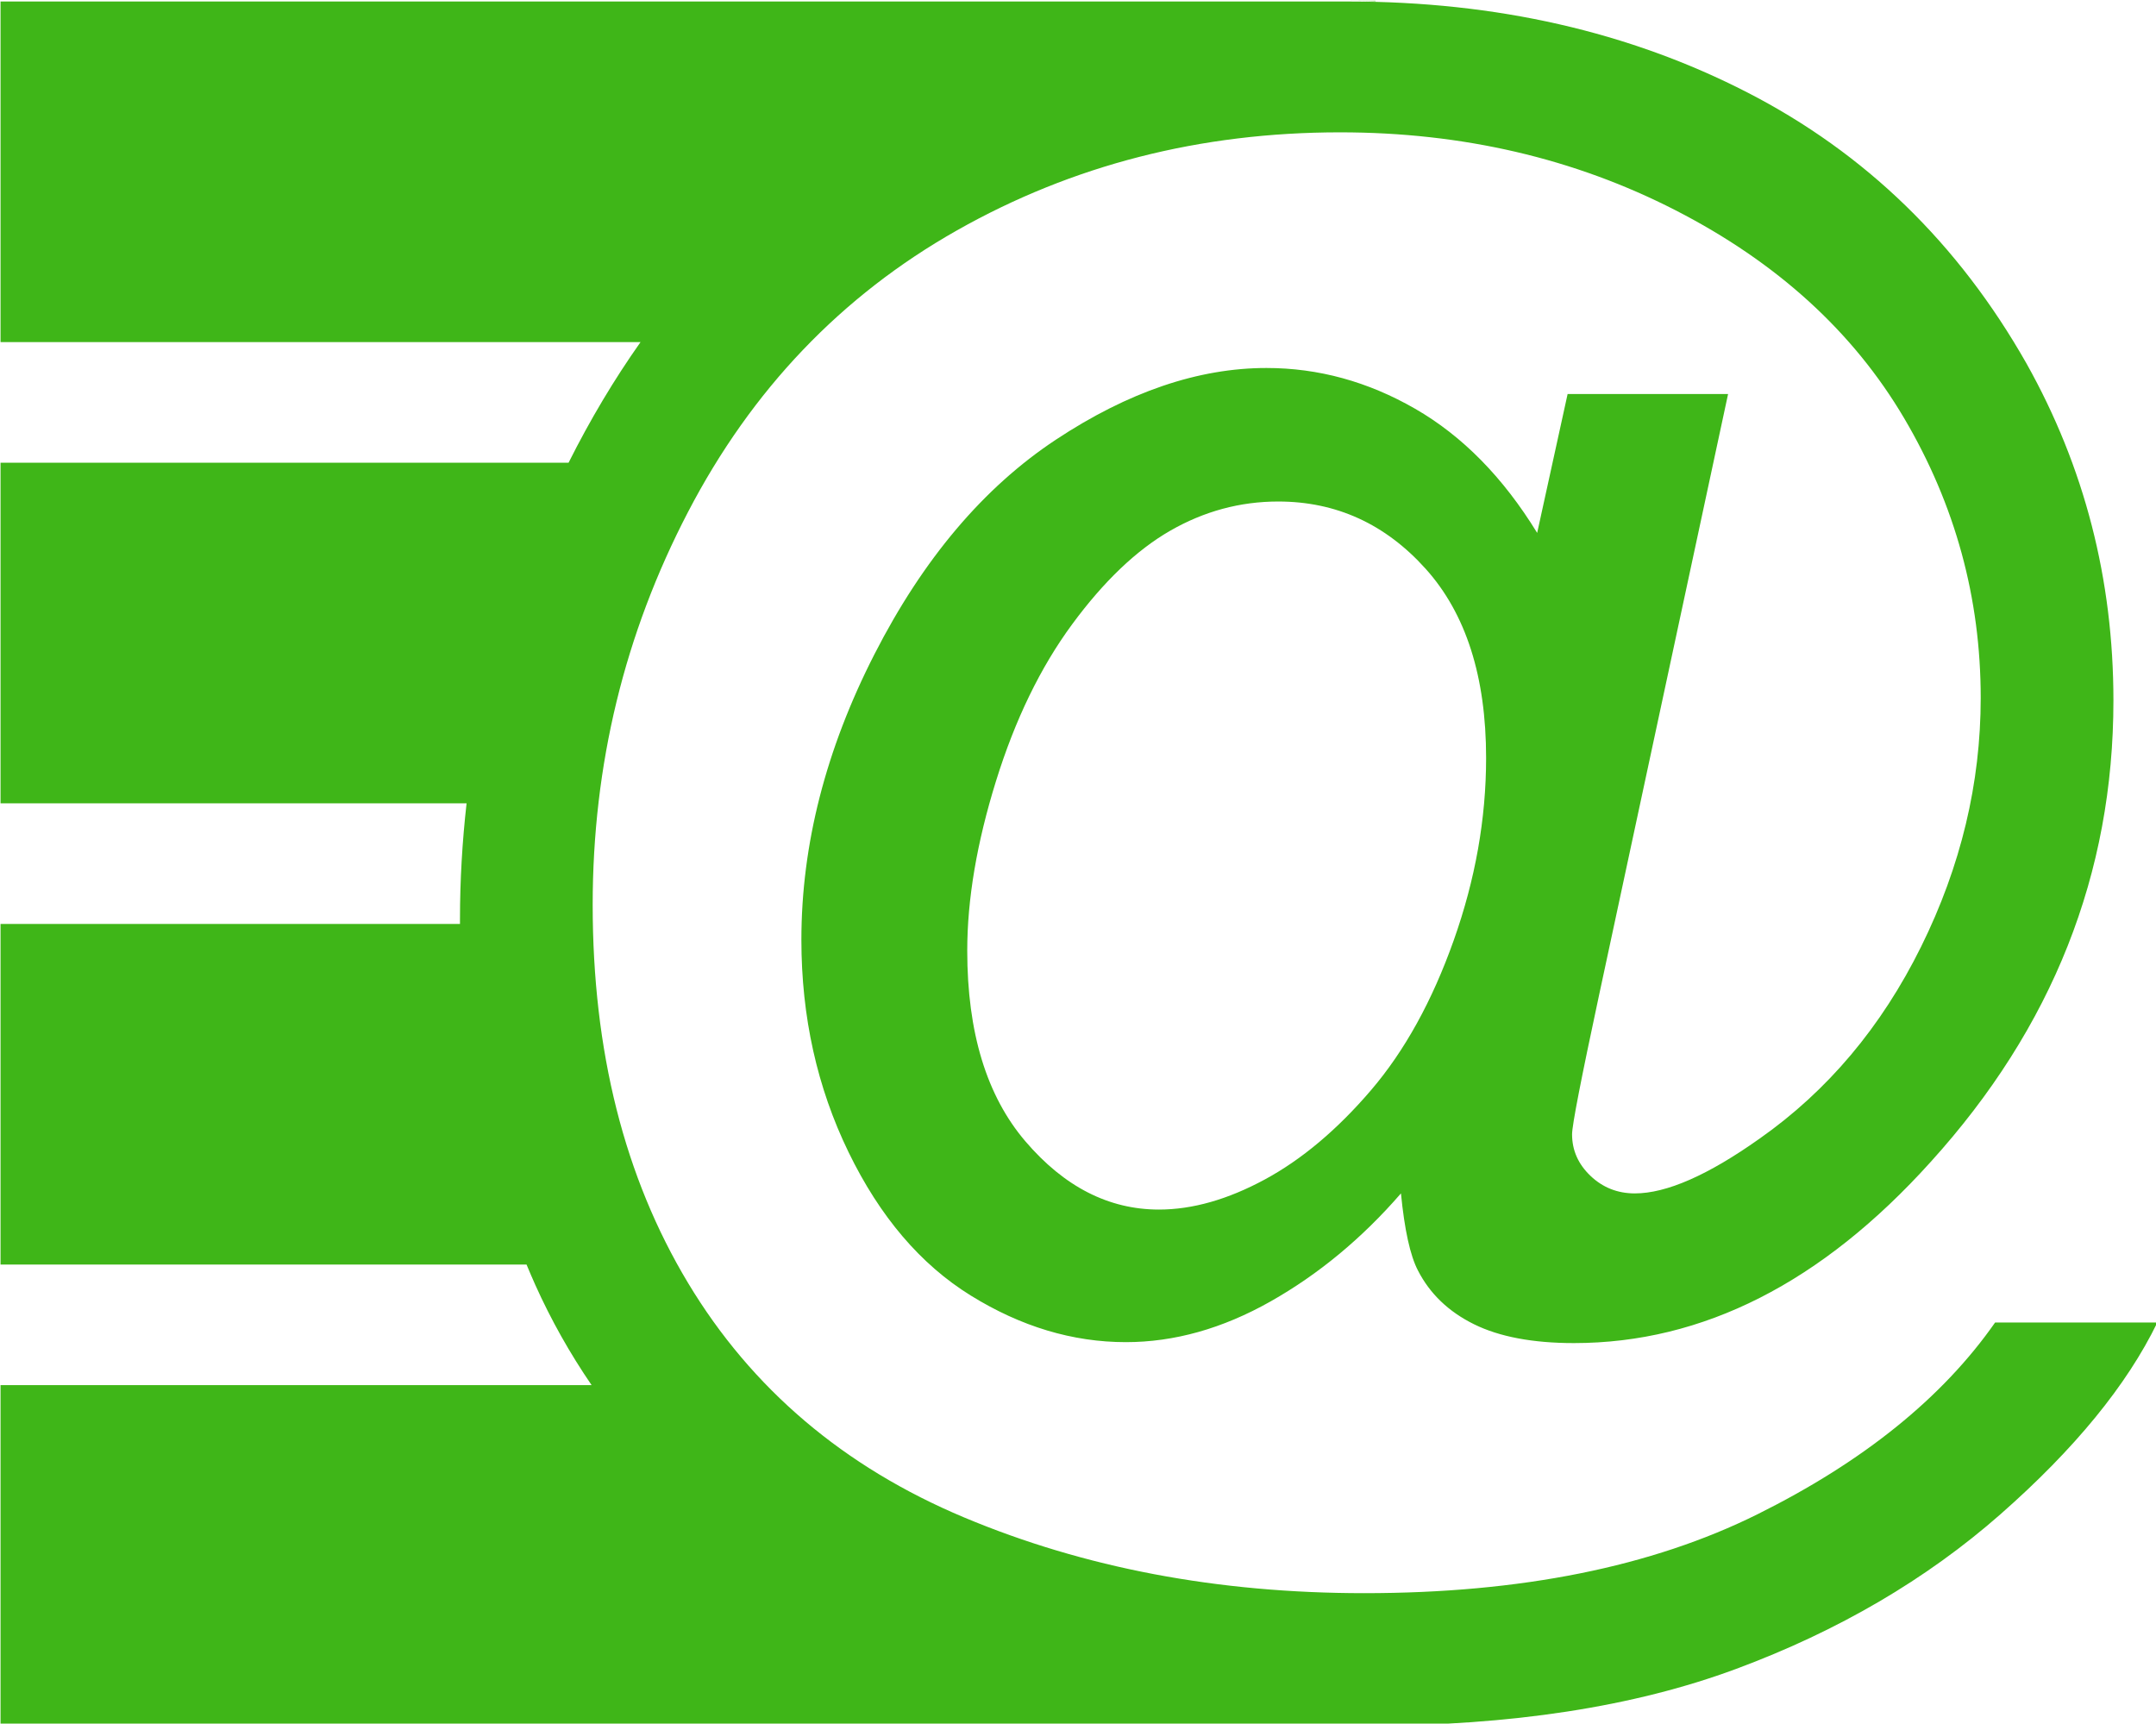 <?xml version="1.0" encoding="UTF-8" standalone="no"?>
<!-- Created with Inkscape (http://www.inkscape.org/) -->

<svg
   xmlns:dc="http://purl.org/dc/elements/1.1/"
   xmlns:cc="http://creativecommons.org/ns#"
   xmlns:rdf="http://www.w3.org/1999/02/22-rdf-syntax-ns#"
   xmlns:svg="http://www.w3.org/2000/svg"
   xmlns="http://www.w3.org/2000/svg"
   xmlns:sodipodi="http://sodipodi.sourceforge.net/DTD/sodipodi-0.dtd"
   xmlns:inkscape="http://www.inkscape.org/namespaces/inkscape"
   width="500"
   height="399.707"
   id="svg2"
   version="1.1"
   inkscape:version="0.92.4 (5da689c313, 2019-01-14)"
   sodipodi:docname="addendum.svg"
   inkscape:export-filename="C:\www\websites\maslosoft.com\addendum.png"
   inkscape:export-xdpi="4.3178411"
   inkscape:export-ydpi="4.3178411">
  <defs
     id="defs4" />
  <sodipodi:namedview
     id="base"
     pagecolor="#ffffff"
     bordercolor="#666666"
     borderopacity="1.0"
     inkscape:pageopacity="0.0"
     inkscape:pageshadow="2"
     inkscape:zoom="0.96691263"
     inkscape:cx="231.78214"
     inkscape:cy="216.26307"
     inkscape:document-units="px"
     inkscape:current-layer="layer2"
     showgrid="false"
     showguides="true"
     inkscape:guide-bbox="true"
     inkscape:snap-bbox="true"
     inkscape:window-width="1850"
     inkscape:window-height="1019"
     inkscape:window-x="70"
     inkscape:window-y="27"
     inkscape:window-maximized="1"
     fit-margin-top="0"
     fit-margin-left="0"
     fit-margin-right="0"
     fit-margin-bottom="0">
    <sodipodi:guide
       orientation="1,0"
       position="0.014,680.159"
       id="guide2993"
       inkscape:locked="false" />
    <sodipodi:guide
       orientation="1,0"
       position="500.239,420.592"
       id="guide2995"
       inkscape:locked="false" />
    <sodipodi:guide
       orientation="0,1"
       position="336.075,-50.41"
       id="guide2997"
       inkscape:locked="false" />
    <sodipodi:guide
       orientation="0,1"
       position="328.34,449.815"
       id="guide2999"
       inkscape:locked="false" />
    <sodipodi:guide
       orientation="0,1"
       position="-178.695,399.905"
       id="guide3001"
       inkscape:locked="false" />
    <sodipodi:guide
       orientation="0,1"
       position="-159.247,0.003"
       id="guide3003"
       inkscape:locked="false" />
  </sodipodi:namedview>
  <g
     inkscape:groupmode="layer"
     id="layer2"
     inkscape:label="bg"
     style="opacity:0"
     transform="translate(-99.688,-502.543)" />
  <g
     inkscape:label="Layer 1"
     inkscape:groupmode="layer"
     id="layer1"
     transform="translate(-99.688,-502.543)"
     sodipodi:insensitive="true">
    <g
       transform="matrix(10.637,0,0,10.637,-2093.076,-3697.036)"
       style="font-style:normal;font-weight:normal;font-size:40px;line-height:125%;font-family:'Sofia Pro Light';-inkscape-font-specification:'Sofia Pro Light';letter-spacing:0px;word-spacing:0px;fill:#3fb618;fill-opacity:1;stroke:none"
       id="flowRoot2985">
      <path
         style="font-variant:normal;font-stretch:normal;font-family:Arial;-inkscape-font-specification:Arial;fill:#3fb618;fill-opacity:1"
         d="m 99.688,502.344 v 79 H 248.125 c -6.106,8.649 -11.673,17.968 -16.688,27.969 h -131.75 v 79 h 108.094 c -0.998,8.842 -1.531,17.803 -1.531,26.875 0,0.367 -0.002,0.728 0,1.094 H 99.688 v 79 h 122 c 0.654,1.579 1.336,3.154 2.031,4.719 3.652,8.123 8.016,15.867 13.062,23.25 H 99.688 v 79 h 316.906 c -3.835,-10e-6 -7.646,-0.065 -11.406,-0.188 3.771,0.123 7.561,0.187 11.406,0.188 33.394,-10e-5 61.961,-4.389 85.656,-13.188 23.694,-8.799 44.13,-20.771 61.312,-35.875 17.182,-15.104 29.308,-29.919 36.375,-44.469 h -37.625 c -12.194,17.459 -30.568,32.275 -55.094,44.469 -24.527,12.194 -54.946,18.312 -91.25,18.312 -33.949,0 -64.86,-5.854 -92.781,-17.562 -27.921,-11.709 -49.274,-29.849 -64.031,-54.375 -14.757,-24.526 -22.125,-53.77 -22.125,-87.719 0,-32.424 7.368,-62.788 22.125,-91.125 14.757,-28.337 35.531,-50.108 62.344,-65.281 26.812,-15.173 56.45,-22.75 88.875,-22.75 28.406,2.2e-4 54.356,6.039 77.844,18.094 23.487,12.056 41.152,28.127 53,48.219 11.847,20.092 17.75,41.703 17.75,64.844 -4.2e-4,19.815 -4.598,39.05 -13.812,57.688 -9.215,18.637 -21.704,33.477 -37.5,44.562 -11.917,8.453 -21.563,12.688 -28.906,12.688 -4.019,0 -7.441,-1.36 -10.281,-4.062 -2.841,-2.702 -4.282,-5.915 -4.281,-9.656 -3.2e-4,-2.078 2.093,-12.819 6.25,-32.219 L 500.375,593.375 h -37.219 l -7.062,32.219 c -7.899,-12.886 -17.335,-22.476 -28.281,-28.781 -10.947,-6.305 -22.445,-9.468 -34.5,-9.469 -15.797,3.2e-4 -32.077,5.54 -48.844,16.625 -16.767,11.086 -30.801,27.68 -42.094,49.781 -11.293,22.101 -16.938,44.187 -16.938,66.219 0,17.875 3.663,34.285 10.938,49.25 7.275,14.965 16.704,26.045 28.344,33.25 11.639,7.205 23.636,10.812 35.969,10.812 11.224,0 22.408,-3.133 33.562,-9.438 11.154,-6.305 21.243,-14.67 30.25,-25.062 0.831,8.453 2.136,14.411 3.938,17.875 2.771,5.404 7.111,9.559 13,12.469 5.889,2.91 13.626,4.375 23.188,4.375 29.93,0 57.499,-14.01 82.719,-42 28.267,-31.177 42.406,-66.847 42.406,-107.031 -3.2e-4,-28.129 -6.716,-54.184 -20.156,-78.156 -15.797,-27.852 -37.384,-48.81 -64.75,-62.875 C 477.477,509.373 446.614,502.344 412.25,502.344 Z M 396.031,618.312 c 13.441,2.1e-4 24.834,5.202 34.188,15.594 9.353,10.393 14.031,25.03 14.031,43.875 -2.1e-4,14.134 -2.512,28.217 -7.5,42.281 -4.989,14.065 -11.39,25.667 -19.219,34.812 -7.829,9.145 -16.034,16.046 -24.625,20.688 -8.591,4.642 -16.772,6.969 -24.531,6.969 -11.64,0 -21.962,-5.281 -30.969,-15.812 -9.007,-10.531 -13.5,-25.266 -13.5,-44.25 -2.1e-4,-11.917 2.222,-25.009 6.656,-39.281 4.434,-14.272 10.312,-26.398 17.656,-36.375 7.344,-9.977 14.921,-17.215 22.75,-21.719 7.829,-4.503 16.194,-6.781 25.062,-6.781 z"
         transform="matrix(0.094,0,0,0.094,196.786,347.621)"
         id="path3134"
         inkscape:connector-curvature="0"
         sodipodi:nodetypes="cccccccsccccccccccscccccssssssccccccscccccccccsscssccccsccccsccccccsscccscc"
         inkscape:export-xdpi="56"
         inkscape:export-ydpi="56" />
      <path
         style="font-variant:normal;font-stretch:normal;font-family:Arial;-inkscape-font-specification:Arial;fill:#3fb618;fill-opacity:1"
         d="m 235.525,394.825 c 0.205,10e-6 0.409,0.003 0.611,0.009 v -0.009 z"
         id="path3132"
         inkscape:connector-curvature="0" />
      <path
         style="font-variant:normal;font-stretch:normal;font-family:Arial;-inkscape-font-specification:Arial;fill:#3fb618;fill-opacity:1"
         d="m 236.135,432.401 c -0.068,3.9e-4 -0.135,0.003 -0.203,0.003 h 0.203 z"
         id="path3116"
         inkscape:connector-curvature="0" />
    </g>
  </g>
</svg>
